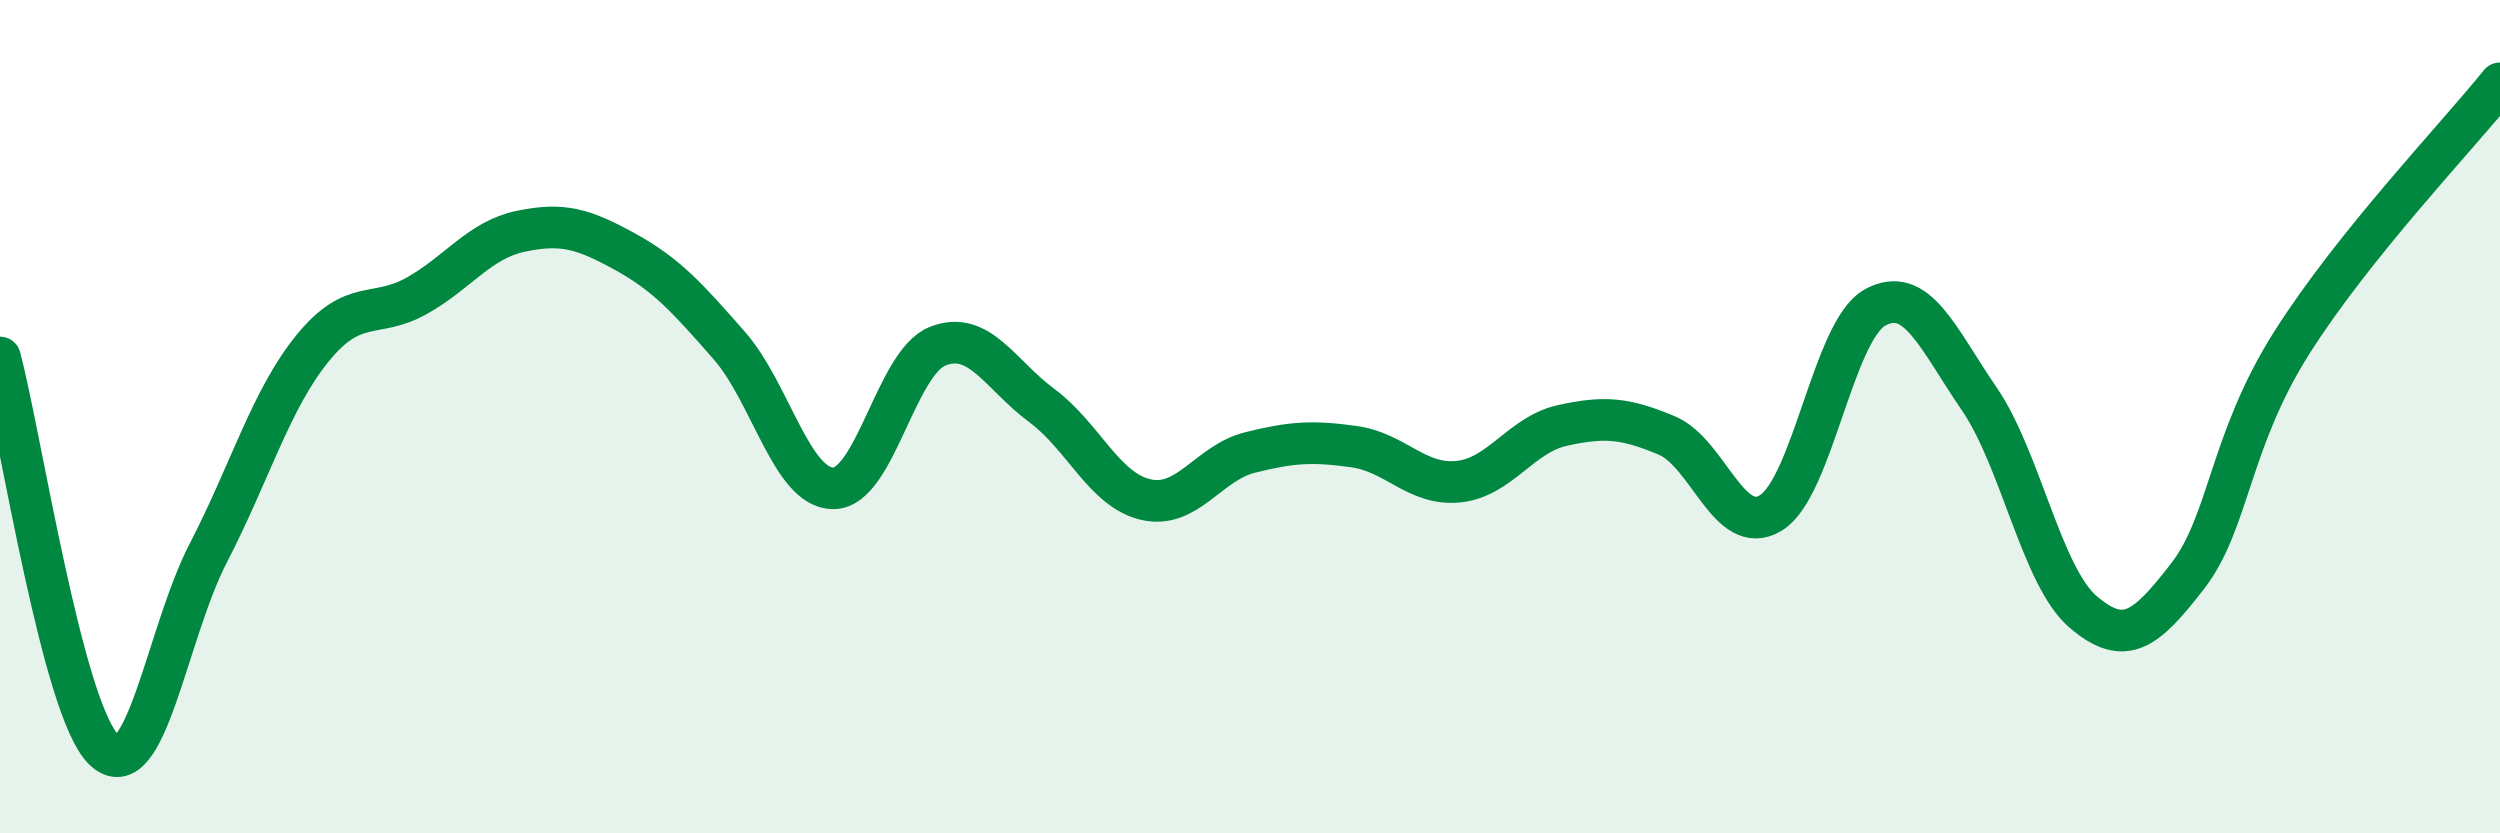 
    <svg width="60" height="20" viewBox="0 0 60 20" xmlns="http://www.w3.org/2000/svg">
      <path
        d="M 0,8.58 C 0.5,10.46 1.5,17.06 2.5,18 C 3.5,18.94 4,15.2 5,13.27 C 6,11.34 6.5,9.59 7.5,8.36 C 8.5,7.13 9,7.66 10,7.1 C 11,6.54 11.5,5.76 12.5,5.55 C 13.5,5.34 14,5.49 15,6.04 C 16,6.59 16.5,7.15 17.5,8.29 C 18.5,9.43 19,11.72 20,11.72 C 21,11.72 21.5,8.71 22.5,8.31 C 23.5,7.91 24,8.99 25,9.73 C 26,10.47 26.5,11.76 27.5,11.99 C 28.5,12.22 29,11.11 30,10.86 C 31,10.61 31.5,10.58 32.5,10.72 C 33.5,10.86 34,11.66 35,11.56 C 36,11.46 36.5,10.43 37.5,10.21 C 38.5,9.99 39,10.03 40,10.45 C 41,10.87 41.5,12.92 42.5,12.31 C 43.5,11.7 44,7.93 45,7.38 C 46,6.83 46.5,8.11 47.5,9.57 C 48.5,11.03 49,13.84 50,14.69 C 51,15.54 51.5,15.12 52.5,13.83 C 53.5,12.54 53.5,10.6 55,8.23 C 56.5,5.86 59,3.25 60,2L60 20L0 20Z"
        fill="#008740"
        opacity="0.1"
        stroke-linecap="round"
        stroke-linejoin="round"
      />
      <path
        d="M 0,8.58 C 0.5,10.46 1.5,17.06 2.5,18 C 3.5,18.94 4,15.2 5,13.27 C 6,11.34 6.5,9.59 7.5,8.36 C 8.5,7.13 9,7.66 10,7.1 C 11,6.54 11.5,5.76 12.5,5.55 C 13.5,5.34 14,5.49 15,6.04 C 16,6.59 16.5,7.15 17.5,8.29 C 18.5,9.43 19,11.72 20,11.72 C 21,11.72 21.5,8.71 22.5,8.31 C 23.5,7.91 24,8.99 25,9.73 C 26,10.47 26.5,11.76 27.5,11.99 C 28.5,12.22 29,11.11 30,10.86 C 31,10.61 31.5,10.58 32.5,10.72 C 33.5,10.86 34,11.66 35,11.56 C 36,11.46 36.5,10.43 37.5,10.21 C 38.5,9.99 39,10.03 40,10.45 C 41,10.87 41.5,12.92 42.5,12.31 C 43.5,11.7 44,7.93 45,7.38 C 46,6.83 46.5,8.11 47.5,9.57 C 48.5,11.03 49,13.84 50,14.69 C 51,15.54 51.5,15.12 52.5,13.83 C 53.5,12.54 53.5,10.6 55,8.23 C 56.5,5.86 59,3.25 60,2"
        stroke="#008740"
        stroke-width="1"
        fill="none"
        stroke-linecap="round"
        stroke-linejoin="round"
      />
    </svg>
  